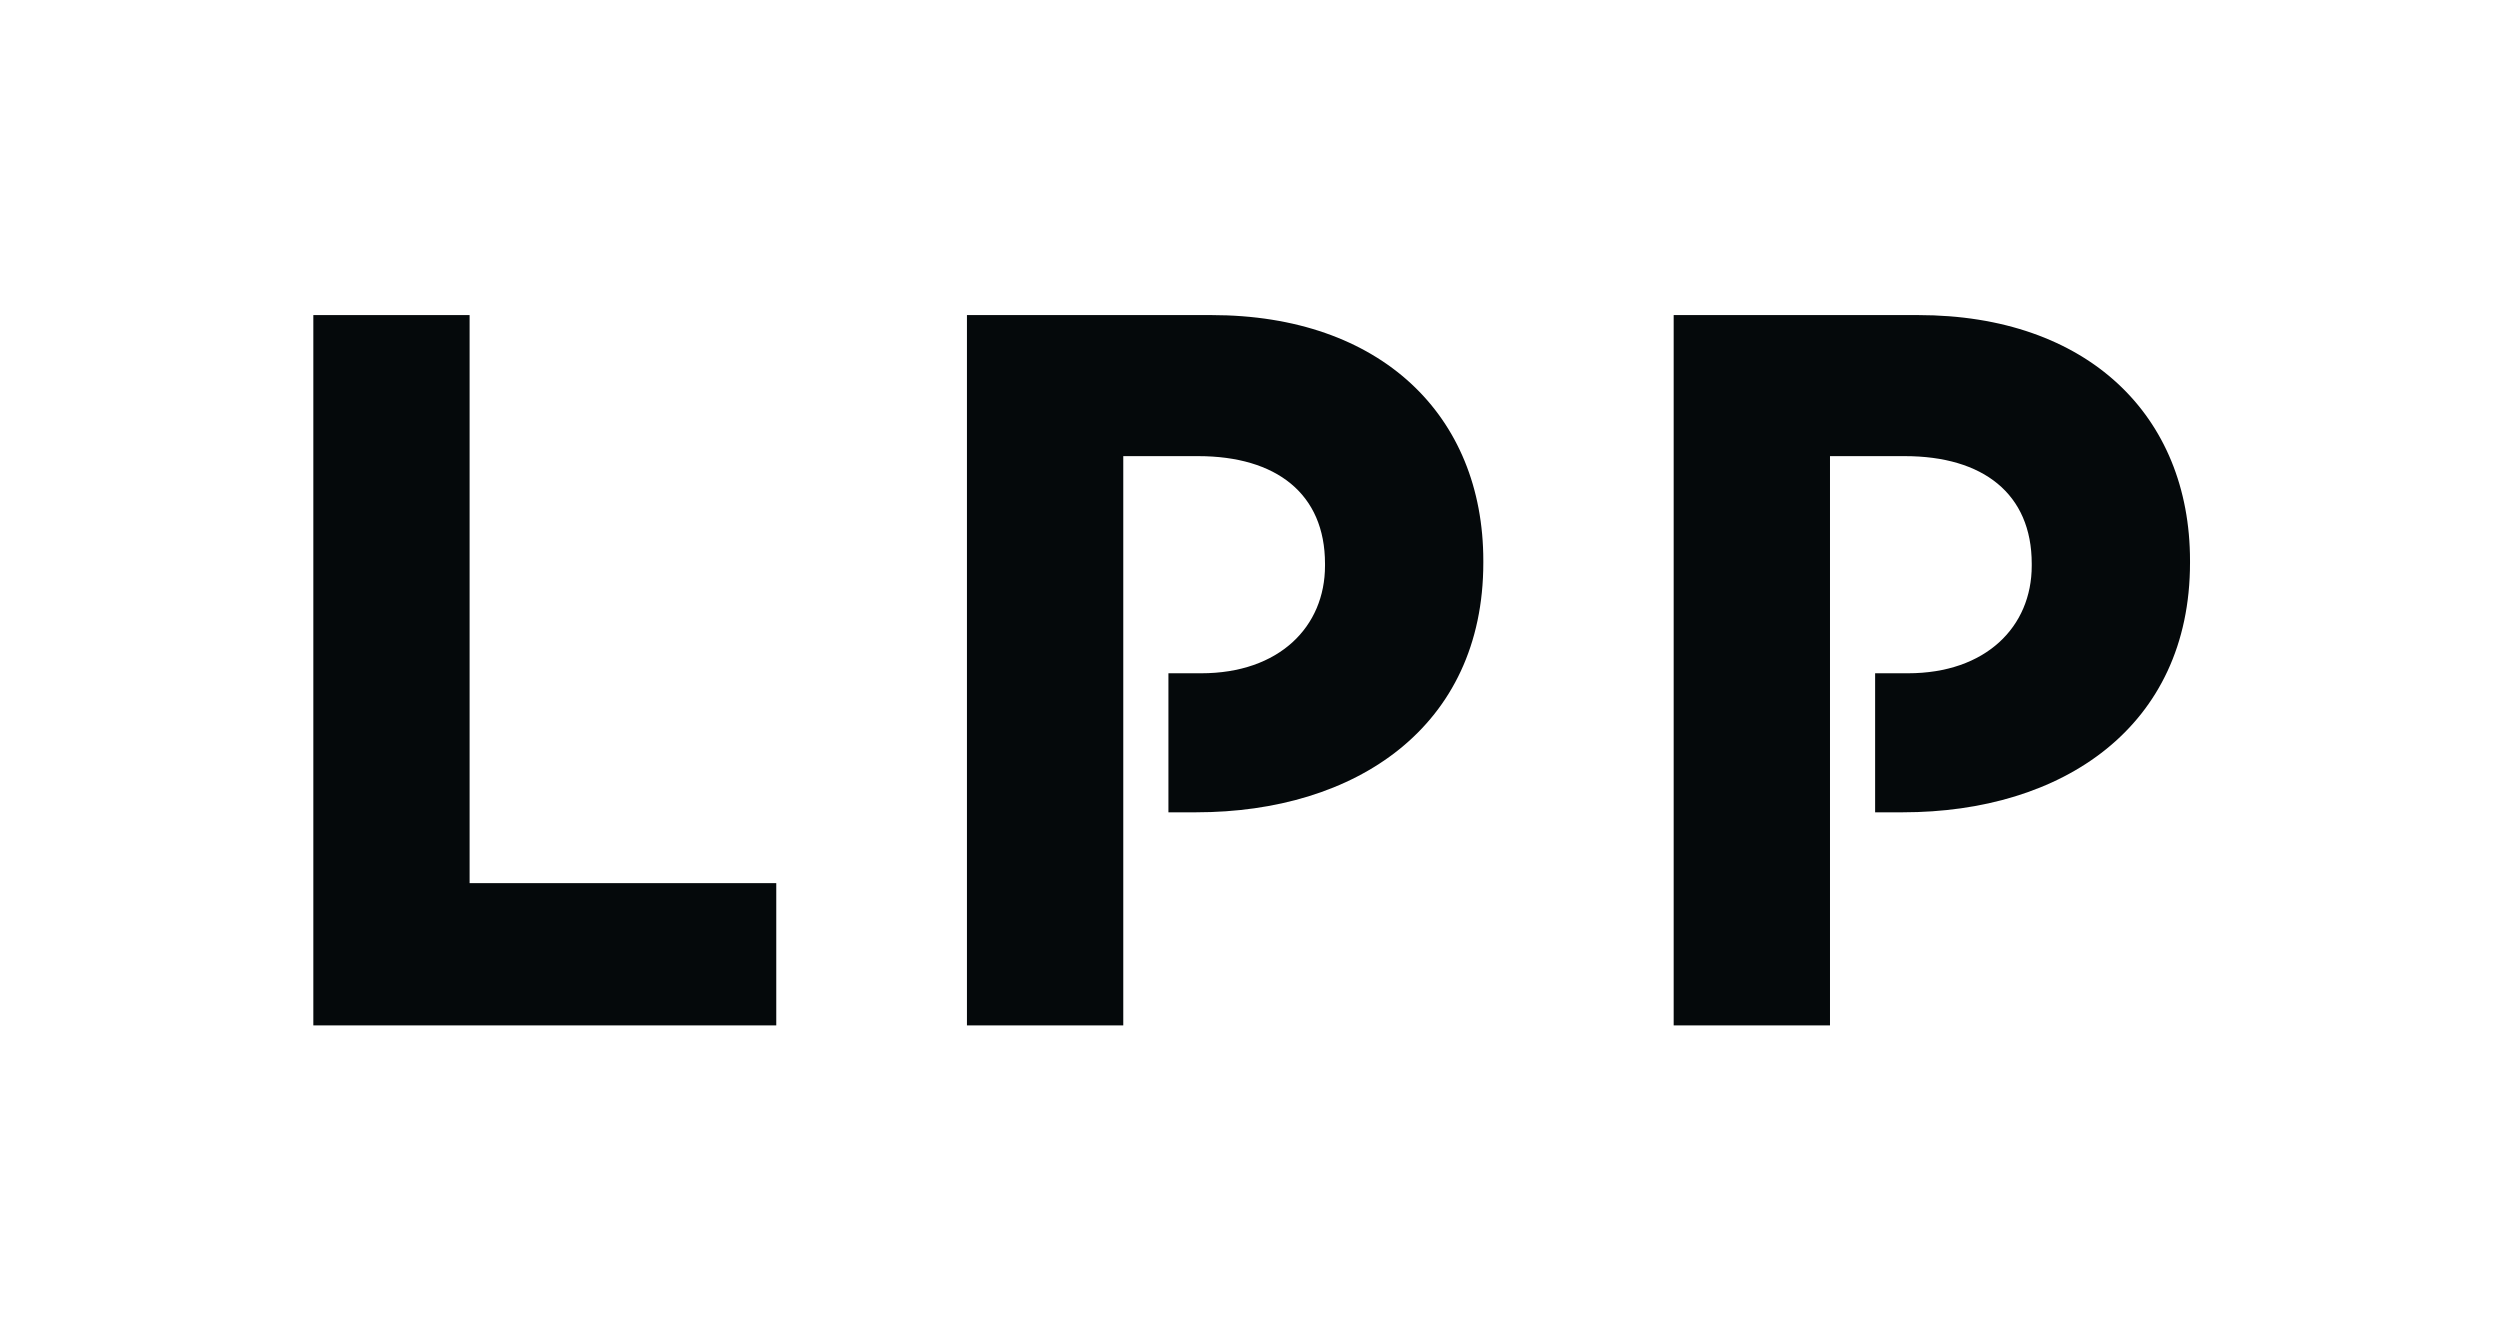 <svg width="373" height="200" viewBox="0 0 373 200" fill="none" xmlns="http://www.w3.org/2000/svg"><path d="M70.064 131.764V47.01H46.75V152.989H115.819V131.764H70.064Z" fill="#05090B"/><path d="M180.74 47.01H144.268V152.989H167.592V68.055H178.764C190.423 68.055 197.691 73.663 197.691 84.11V84.407C197.691 93.496 190.876 100.453 179.221 100.453H174.329V121.196H178.462C202.233 121.196 221.311 108.48 221.311 83.959V83.657C221.311 61.999 206.021 47.01 180.74 47.01Z" fill="#05090B"/><path d="M286.179 47.01H249.712V152.989H273.035V68.055H284.207C295.867 68.055 303.135 73.663 303.135 84.11V84.407C303.135 93.496 296.314 100.453 284.66 100.453H279.768V121.196H283.901C307.677 121.196 326.75 108.48 326.75 83.959V83.657C326.75 61.999 311.464 47.01 286.179 47.01Z" fill="#05090B"/></svg>